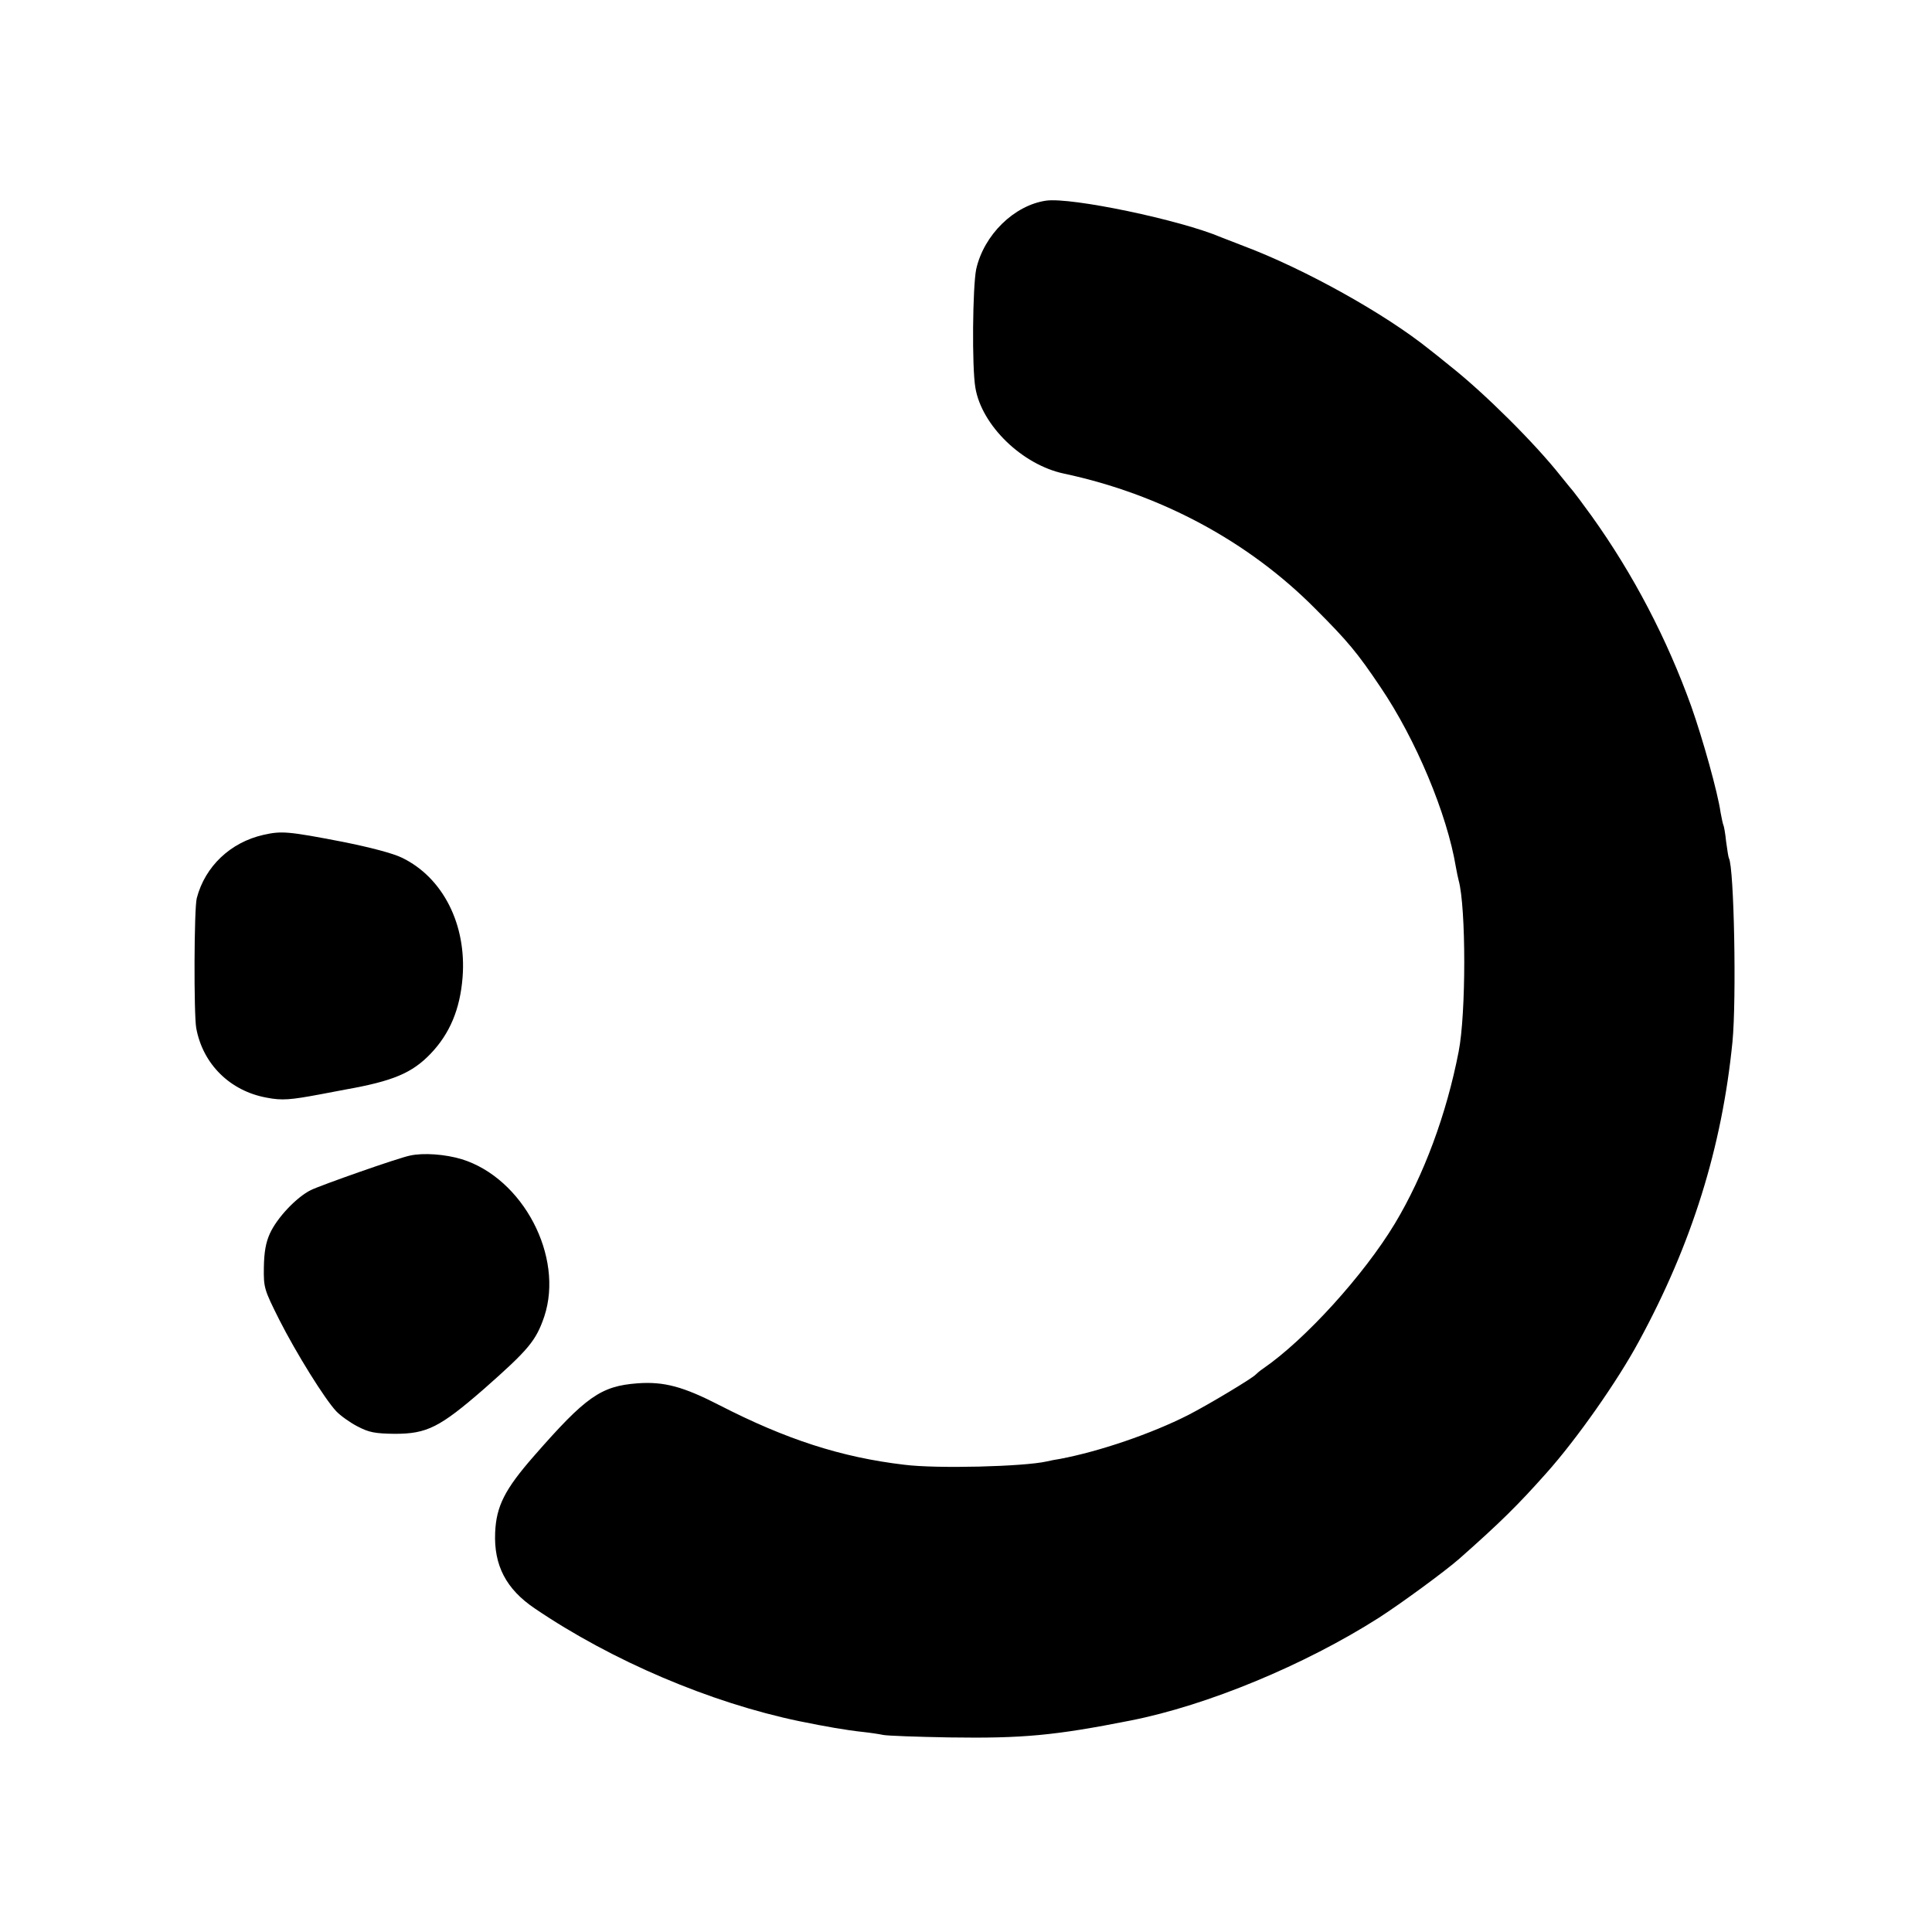 <svg xmlns="http://www.w3.org/2000/svg" width="933.333" height="933.333" version="1.0" viewBox="0 0 700 700"><path d="M379 72.7c-11.6 1.7-22.5 12.4-25.3 24.8-1.3 6.3-1.6 35.6-.3 43 2.3 13.7 17 27.9 32.1 31.1 34.8 7.4 66.7 24.4 91 48.9 11.9 11.9 15.3 16 23.7 28.5 12.8 18.9 24.1 45.9 27.3 65.2.3 1.8.8 4 1 4.8 2.7 9.8 2.7 48.3 0 62-4.4 22.7-12.6 44.8-23.1 62.3-11.2 18.6-32.5 42.1-47.8 52.6-1.2.8-2.3 1.8-2.6 2.1-1.1 1.3-17.1 10.9-24.5 14.7-13.4 6.8-32.2 13.2-46.5 15.9-1.4.2-3.5.6-4.7.9-8.4 1.9-40 2.7-51.7 1.2-22.9-2.7-42.8-9.2-66.8-21.5-13.2-6.8-20.2-8.7-29.8-8-13.3 1-18.7 4.8-37.5 26.3-10.6 12.1-13.7 18.2-14.1 27.8-.5 11.9 4 20.5 14.4 27.5 28 19 63.6 34.1 95.7 40.8 9.8 2 17.3 3.3 23 3.9 2.8.3 6.1.8 7.5 1.1 1.4.3 12.2.7 24 .9 26.6.4 38.2-.7 65.5-6.1 28-5.5 63.3-20.2 90-37.2 8.1-5.2 24.2-17 29.3-21.5 14.7-13 21.1-19.3 31.5-31 11-12.3 25.8-33.4 33.5-47.7 19.2-35.3 30.1-70.3 33.9-108.5 1.5-15.3.6-63.4-1.3-66.6-.2-.4-.6-3.1-1-6-.3-3-.8-5.7-1-6-.2-.4-.6-2.4-1-4.5-1-7.2-6.5-26.8-10.6-38.4-8.8-24.5-21-47.9-36.1-69-3.4-4.7-6.4-8.7-6.7-9-.3-.3-2.3-2.8-4.5-5.5-9.3-11.8-27.6-30-40-39.8-3.3-2.7-6.7-5.4-7.5-6-16.1-13-45.4-29.3-67.5-37.6-3.3-1.3-6.9-2.7-8-3.1-14.7-6.3-54.4-14.6-63.5-13.3zM95.4 302.5c-11.9 2.7-21.1 11.4-24.1 22.9-1 3.6-1.1 42.2-.2 47.1 2.4 13.1 12.3 22.8 25.5 25.2 5.6 1.1 8.7.8 19.4-1.2 4.1-.8 8.4-1.6 9.5-1.8 16.8-3 23.8-5.9 30.5-12.9 7-7.3 10.7-16.2 11.6-27.7 1.5-19.1-7.1-36.1-21.9-43.3-3.2-1.6-11.6-3.8-21.6-5.8-19.7-3.8-22.1-4-28.7-2.5zM148.5 418.7c-4.4.9-32.2 10.7-35.9 12.5-5.2 2.6-12.2 10-14.8 15.7-1.5 3.3-2.1 6.7-2.2 12.3-.1 7.4.1 8 5.6 19 6.2 12.2 16.4 28.6 20.6 33.1 1.5 1.6 5 4.1 7.7 5.5 4.2 2.2 6.3 2.6 13.5 2.7 11.7 0 16.3-2.3 32.4-16.3 16.1-14.2 18.8-17.4 21.8-26.2 7.2-21.7-7.7-50.1-29.9-57-6-1.8-13.9-2.4-18.8-1.3z"/></svg>